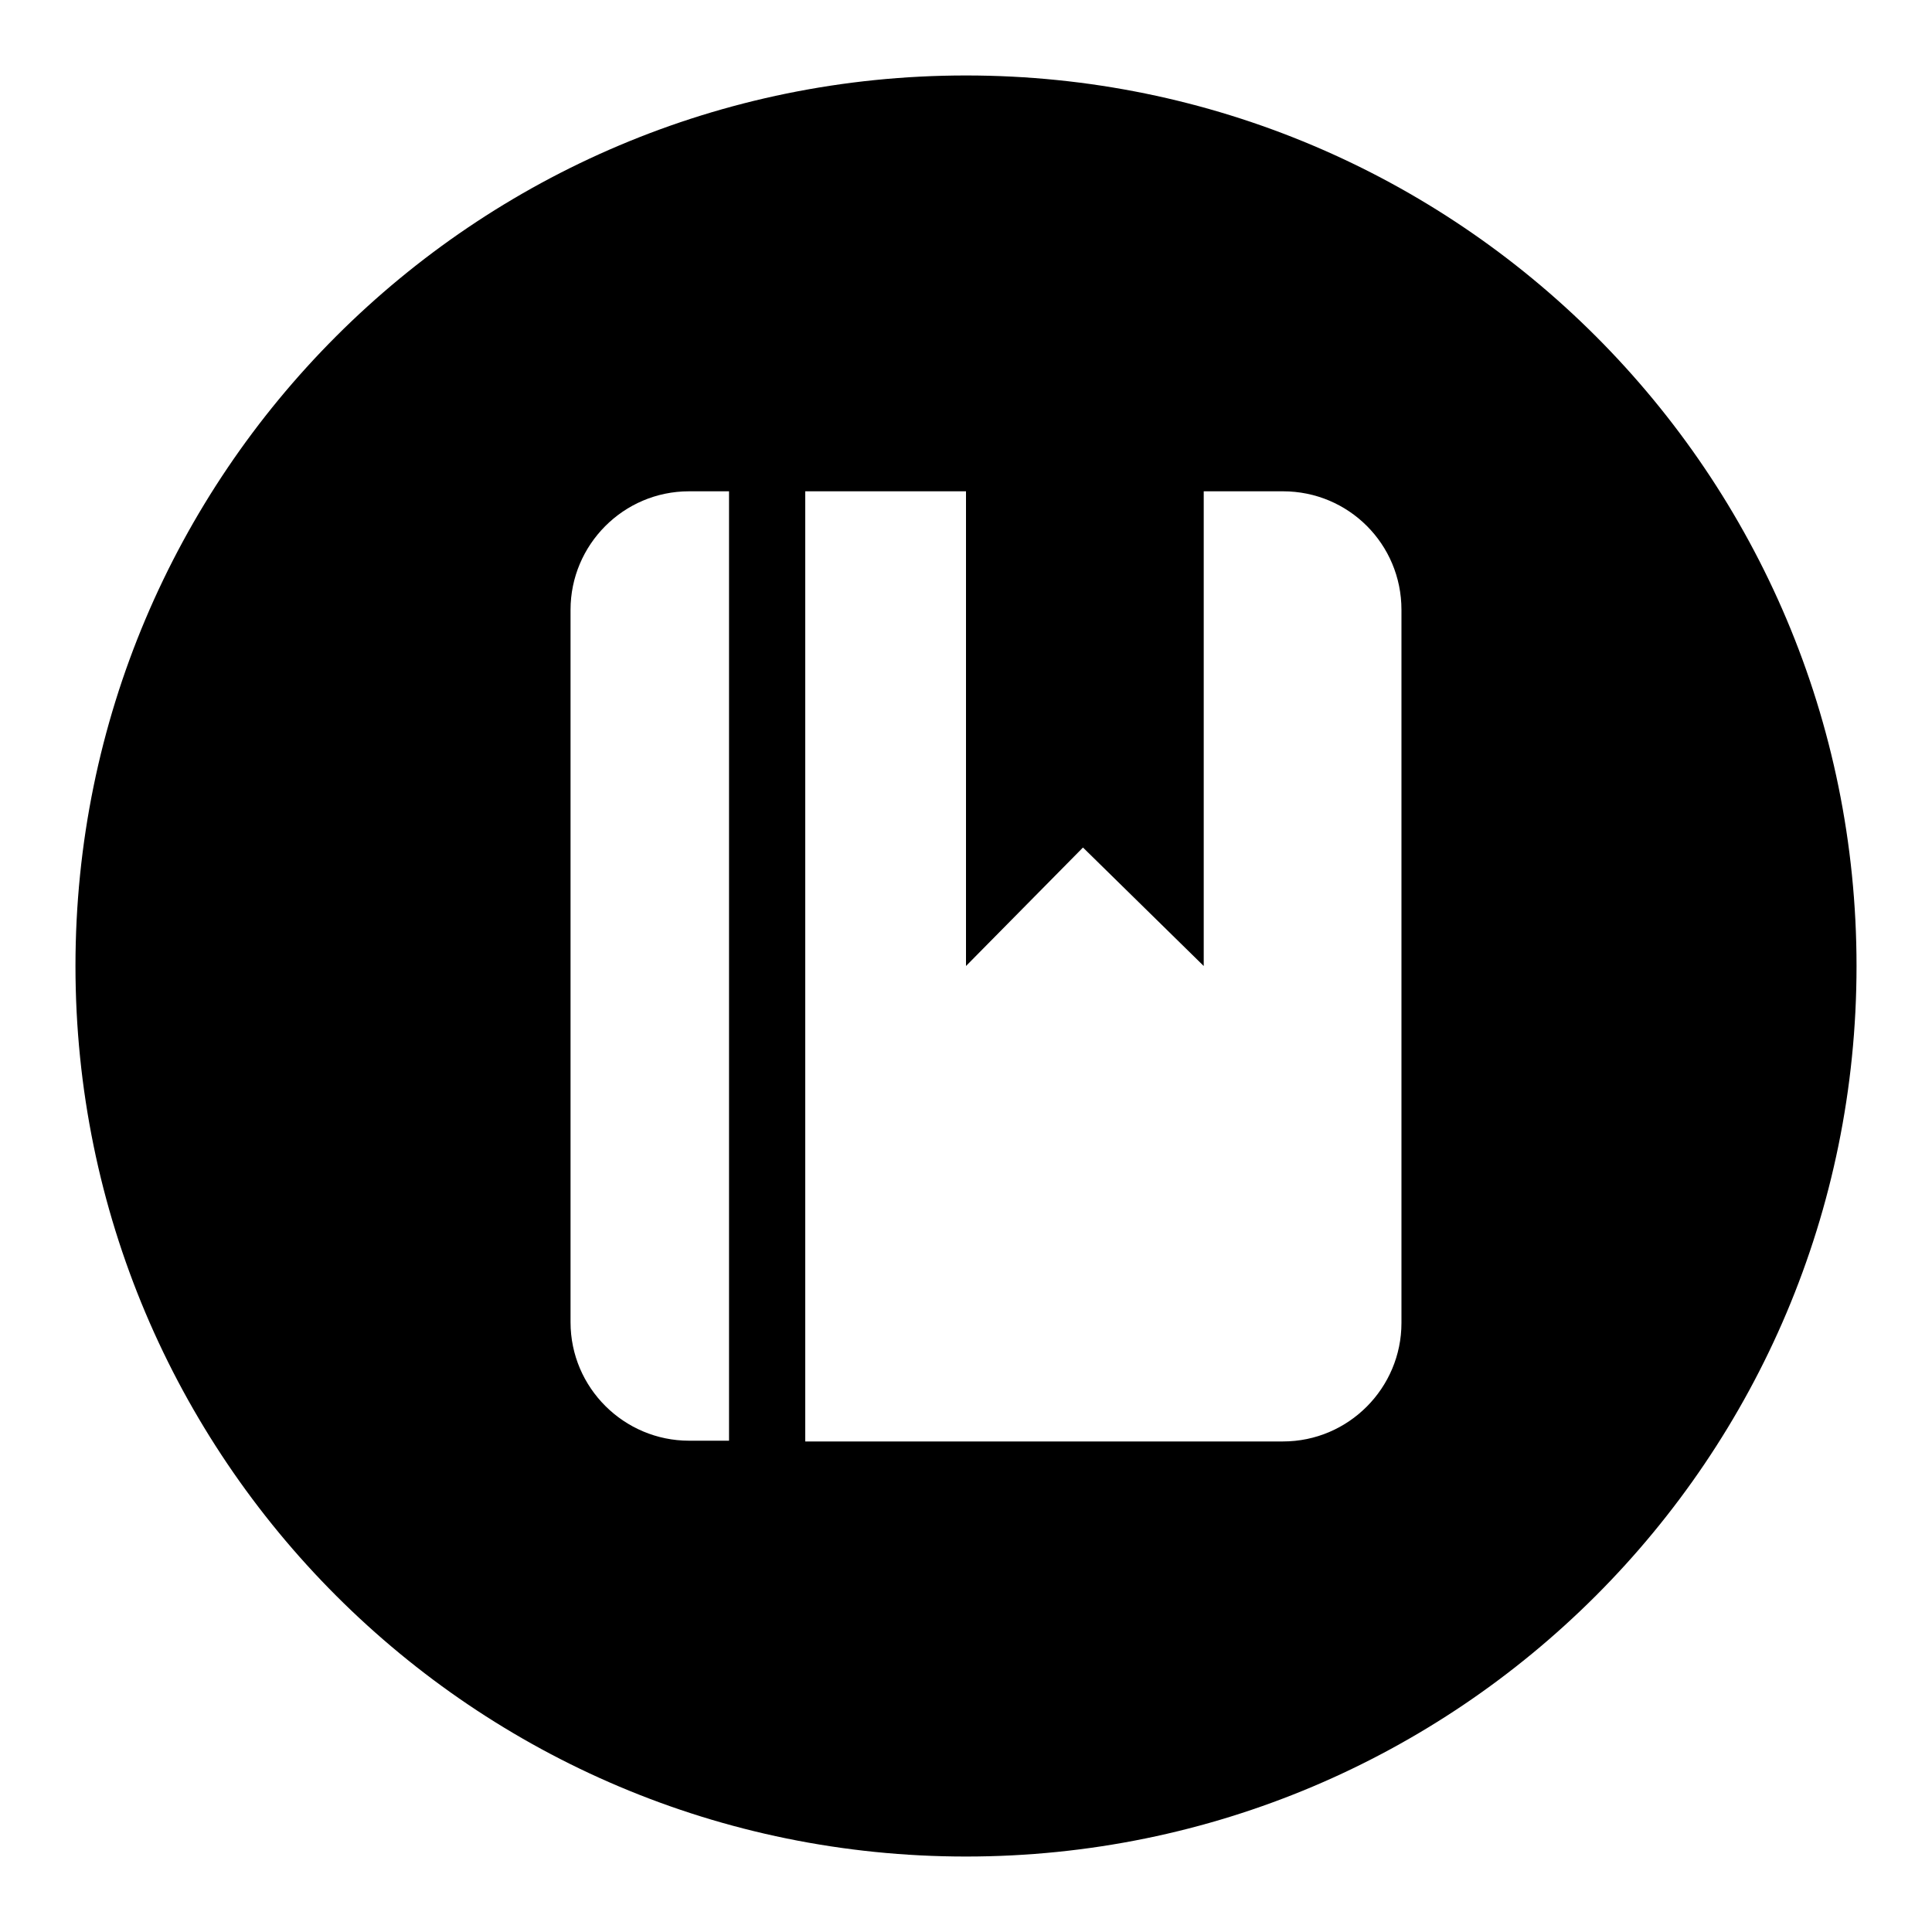 <?xml version="1.0" encoding="utf-8"?>
<!-- Svg Vector Icons : http://www.onlinewebfonts.com/icon -->
<!DOCTYPE svg PUBLIC "-//W3C//DTD SVG 1.1//EN" "http://www.w3.org/Graphics/SVG/1.1/DTD/svg11.dtd">
<svg version="1.1" xmlns="http://www.w3.org/2000/svg" xmlns:xlink="http://www.w3.org/1999/xlink" x="0px" y="0px" viewBox="0 0 256 256" enable-background="new 0 0 256 256" xml:space="preserve">
<g><g><path fill="#000000" d="M128,246c-65.2,0-118-52.8-118-118C10,62.8,62.8,10,128,10c65.2,0,118,52.8,118,118C246,193.2,193.2,246,128,246L128,246z M96.5,65.1h-5.2c-8.7,0-15.7,7.1-15.7,15.7v94.4c0,8.7,7.1,15.7,15.7,15.7h5.3V65.1L96.5,65.1z M185.7,80.8c0-8.7-7-15.7-15.7-15.7h-10.5V128l-16-15.7L128,128V65.1h-21.3v125.9H170c8.7,0,15.7-7.1,15.7-15.7L185.7,80.8L185.7,80.8z"/></g></g>
</svg>